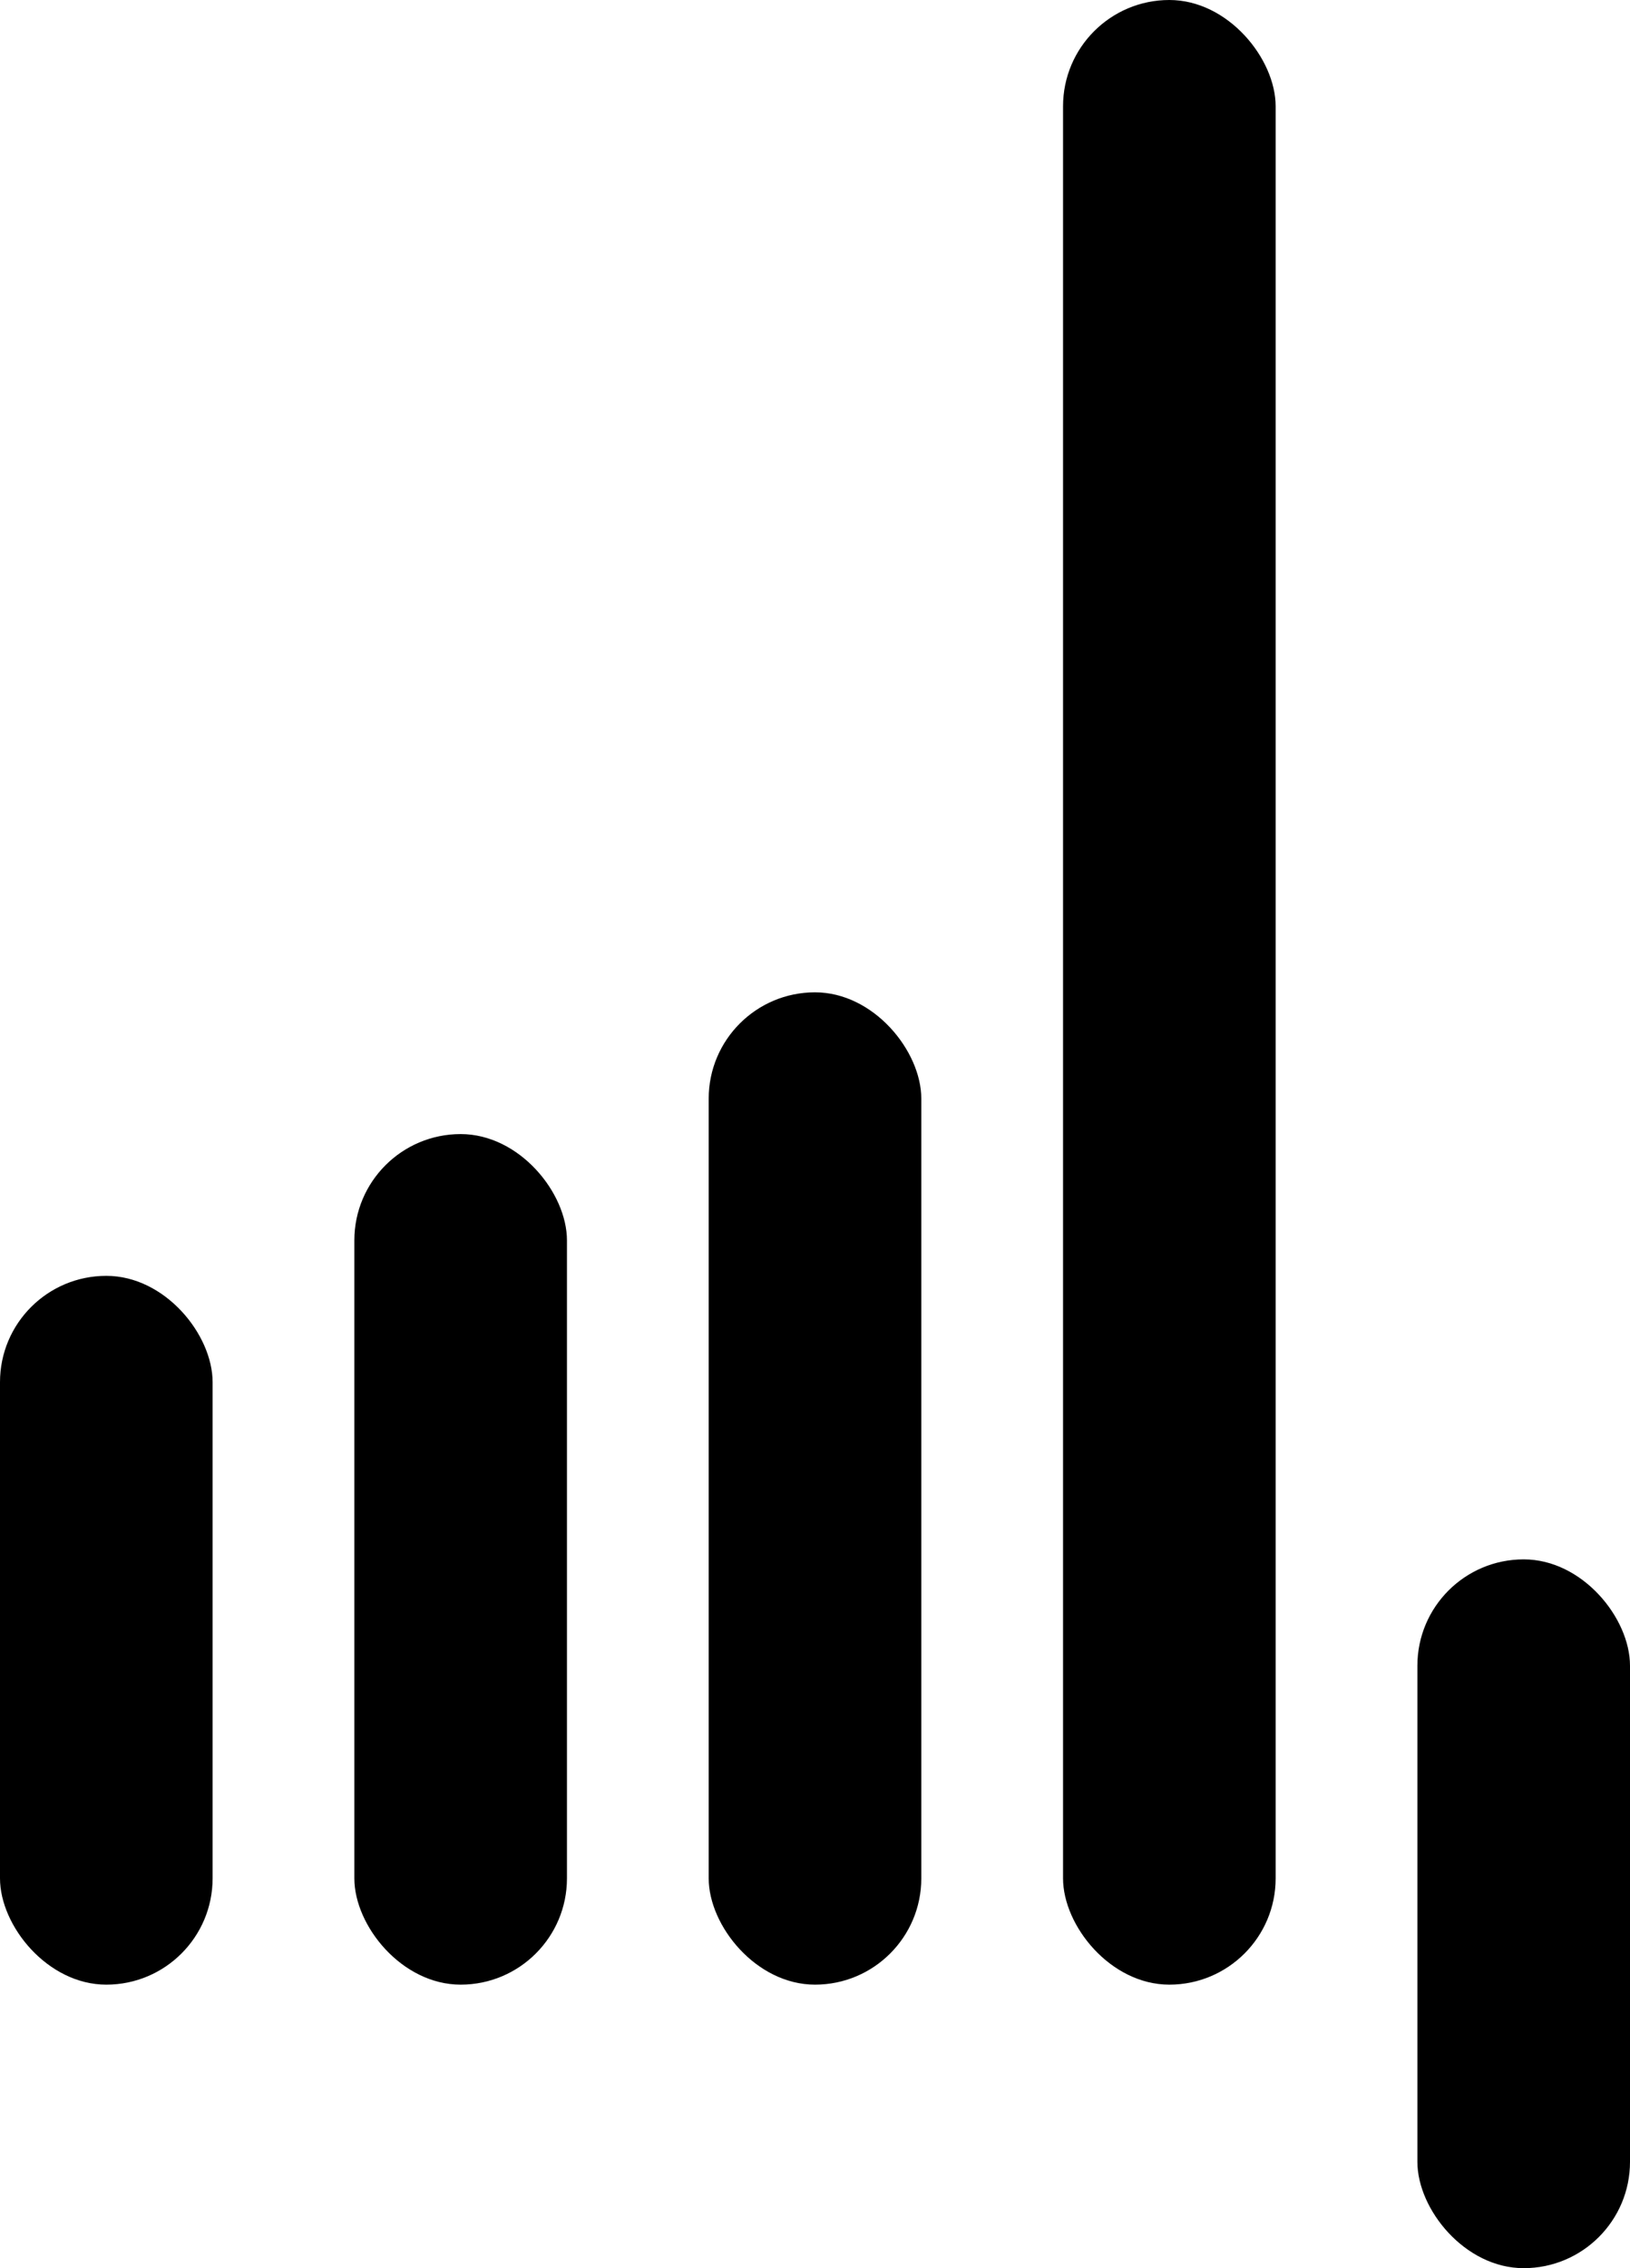 <svg xmlns="http://www.w3.org/2000/svg" viewBox="0 0 92 128">
  <g id="Group_1" data-name="Group 1" transform="translate(-2643 -1572)">
    <rect id="Rectangle_233" data-name="Rectangle 233" width="12" height="40" rx="6" transform="translate(2643 1644)"/>
    <rect id="Rectangle_234" data-name="Rectangle 234" width="12" height="48" rx="6" transform="translate(2663 1636)"/>
    <rect id="Rectangle_235" data-name="Rectangle 235" width="12" height="56" rx="6" transform="translate(2683 1628)"/>
    <rect id="Rectangle_237" data-name="Rectangle 237" width="12" height="40" rx="6" transform="translate(2723 1660)"/>
    <rect id="Rectangle_236" data-name="Rectangle 236" width="12" height="112" rx="6" transform="translate(2703 1572)"/>
  </g>
</svg>
